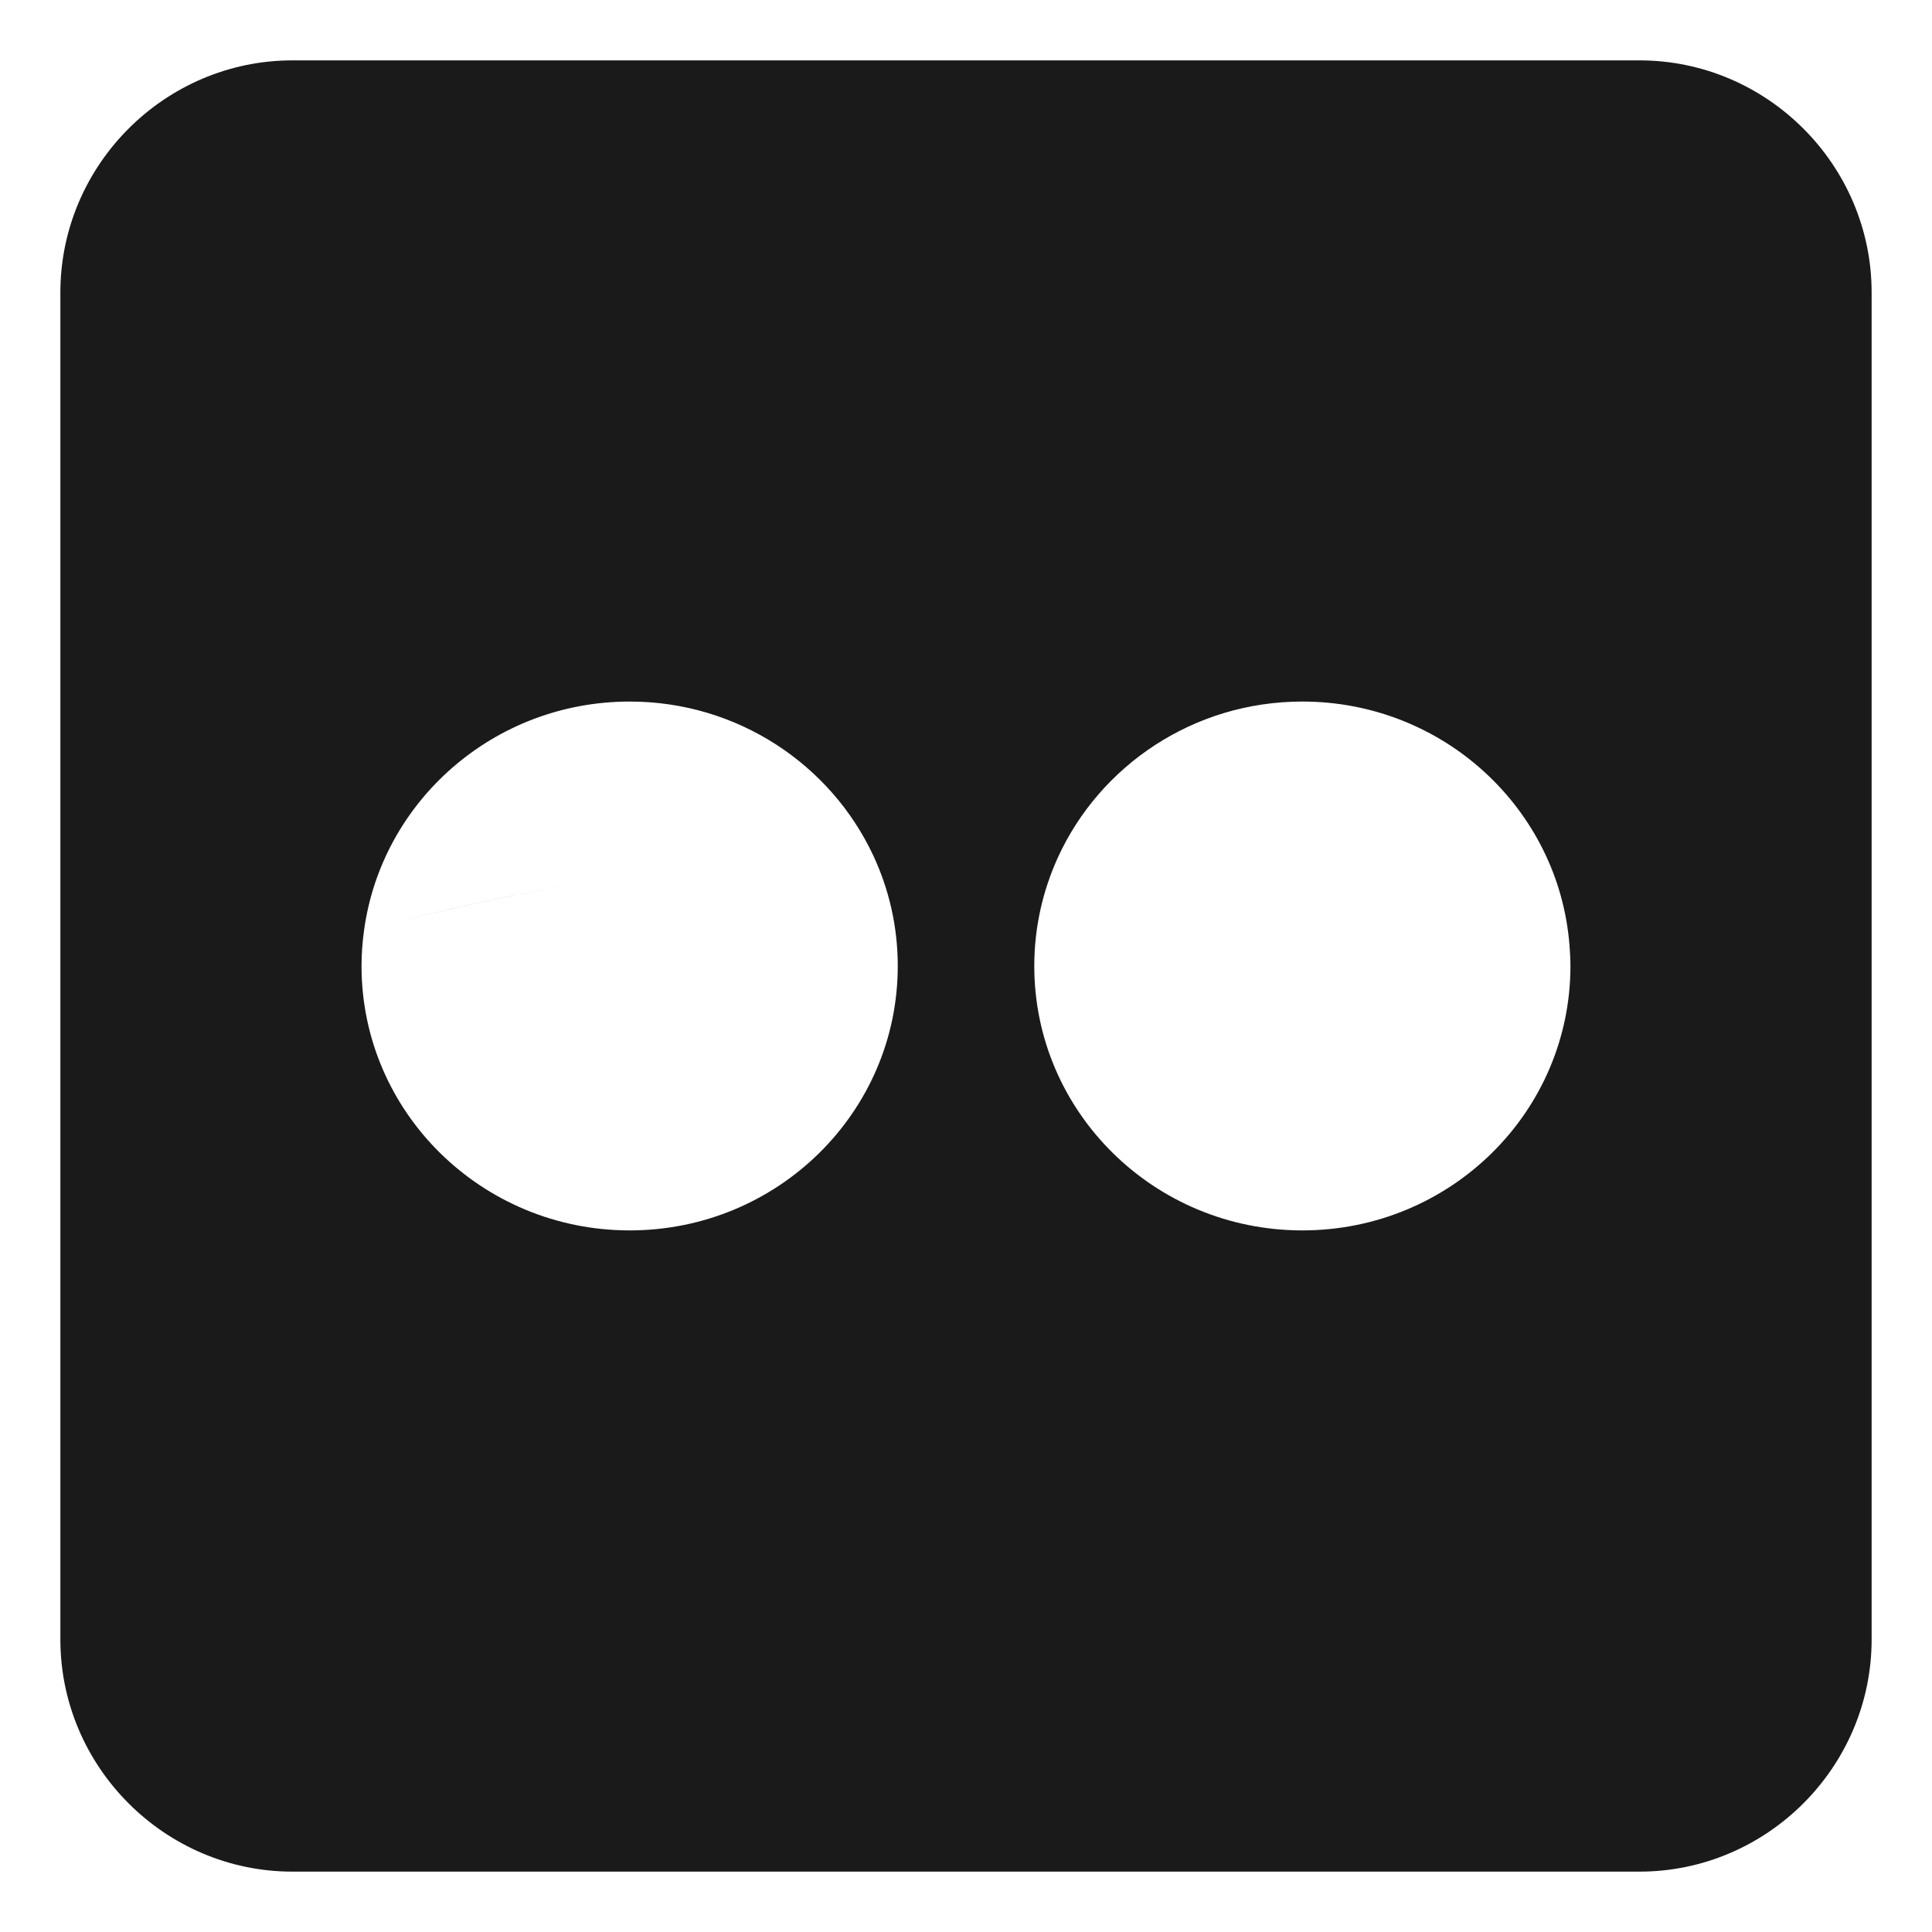 <?xml version="1.0"?>
<!DOCTYPE svg PUBLIC "-//W3C//DTD SVG 1.1//EN" "http://www.w3.org/Graphics/SVG/1.1/DTD/svg11.dtd">
<svg xmlns="http://www.w3.org/2000/svg" xmlns:xlink="http://www.w3.org/1999/xlink" height="4096px" style="enable-background:new 0 0 512 512;" version="1.1" viewBox="0 0 512 512" width="4096px" xml:space="preserve"><g id="flicker_x2C__social__x2C_media_x2C__icon"><g><path d="M161.357,232.924c-19.226,2.877-37.874,6.7-55.896,11.336    C123.483,239.646,142.132,235.801,161.357,232.924z" style="fill-rule:evenodd;clip-rule:evenodd;fill:#1A1A1A;"/><path d="M434.473,16H77.514C43.713,16,16,43.712,16,77.517v356.955    C16,468.275,43.713,496,77.514,496h356.959C468.276,496,496,468.275,496,434.472V77.517C496,43.712,468.276,16,434.473,16z     M166.882,326.069c-39.249,0-71.072-31.359-71.072-70.064c0-3.188,0.232-6.34,0.664-9.42c4.65-34.232,34.384-60.666,70.408-60.666    c28.624,0,53.291,16.741,64.543,40.802c4.165,8.917,6.493,18.834,6.493,29.284C237.918,294.71,206.12,326.069,166.882,326.069z     M345.142,326.069c-39.241,0-71.047-31.359-71.047-70.064c0-10.236,2.249-19.947,6.239-28.726    c11.11-24.361,35.938-41.36,64.808-41.36c37.319,0,67.913,28.41,70.786,64.529c0.142,1.832,0.254,3.686,0.254,5.557    C416.182,294.71,384.373,326.069,345.142,326.069z" style="fill-rule:evenodd;clip-rule:evenodd;fill:#1A1A1A;"/></g></g><g id="Layer_1"/></svg>
